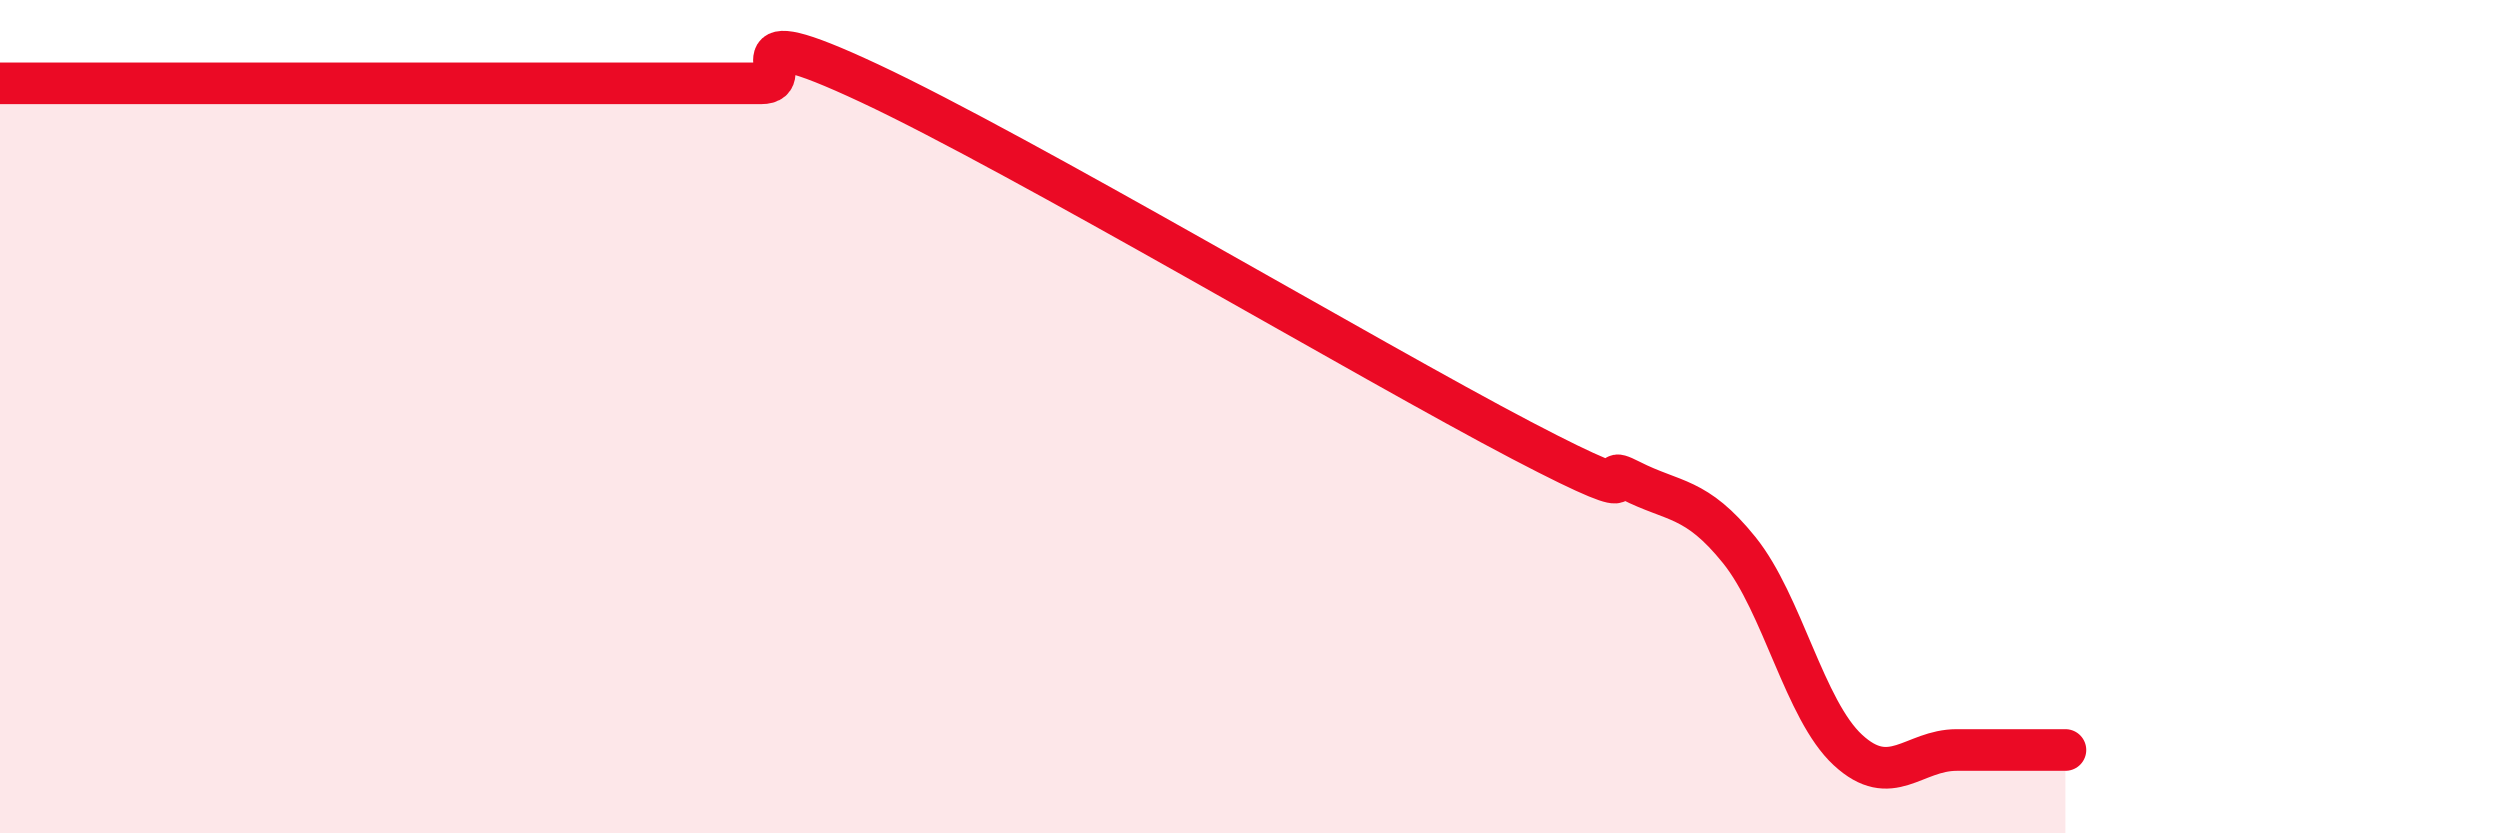 
    <svg width="60" height="20" viewBox="0 0 60 20" xmlns="http://www.w3.org/2000/svg">
      <path
        d="M 0,2 C 0.52,2 1.57,2 2.61,2 C 3.65,2 4.18,2 5.22,2 C 6.26,2 6.79,2 7.83,2 C 8.87,2 9.39,2 10.43,2 C 11.47,2 12,2 13.04,2 C 14.08,2 14.61,2 15.65,2 C 16.69,2 17.22,2 18.26,2 C 19.3,2 17.22,0.29 20.87,2 C 24.52,3.71 32.87,8.66 36.52,10.57 C 40.17,12.48 38.09,11 39.13,11.53 C 40.17,12.06 40.7,11.91 41.74,13.2 C 42.78,14.49 43.31,17.04 44.35,18 C 45.39,18.96 45.92,18 46.96,18 C 48,18 49.05,18 49.57,18L49.57 20L0 20Z"
        fill="#EB0A25"
        opacity="0.1"
        stroke-linecap="round"
        stroke-linejoin="round"
      />
      <path
        d="M 0,2 C 0.52,2 1.57,2 2.61,2 C 3.65,2 4.18,2 5.22,2 C 6.26,2 6.79,2 7.83,2 C 8.87,2 9.39,2 10.43,2 C 11.47,2 12,2 13.04,2 C 14.08,2 14.61,2 15.65,2 C 16.69,2 17.22,2 18.26,2 C 19.3,2 17.22,0.29 20.87,2 C 24.52,3.71 32.87,8.66 36.52,10.57 C 40.17,12.48 38.09,11 39.13,11.53 C 40.17,12.06 40.7,11.91 41.74,13.2 C 42.78,14.49 43.31,17.04 44.35,18 C 45.39,18.96 45.92,18 46.96,18 C 48,18 49.05,18 49.57,18"
        stroke="#EB0A25"
        stroke-width="1"
        fill="none"
        stroke-linecap="round"
        stroke-linejoin="round"
      />
    </svg>
  